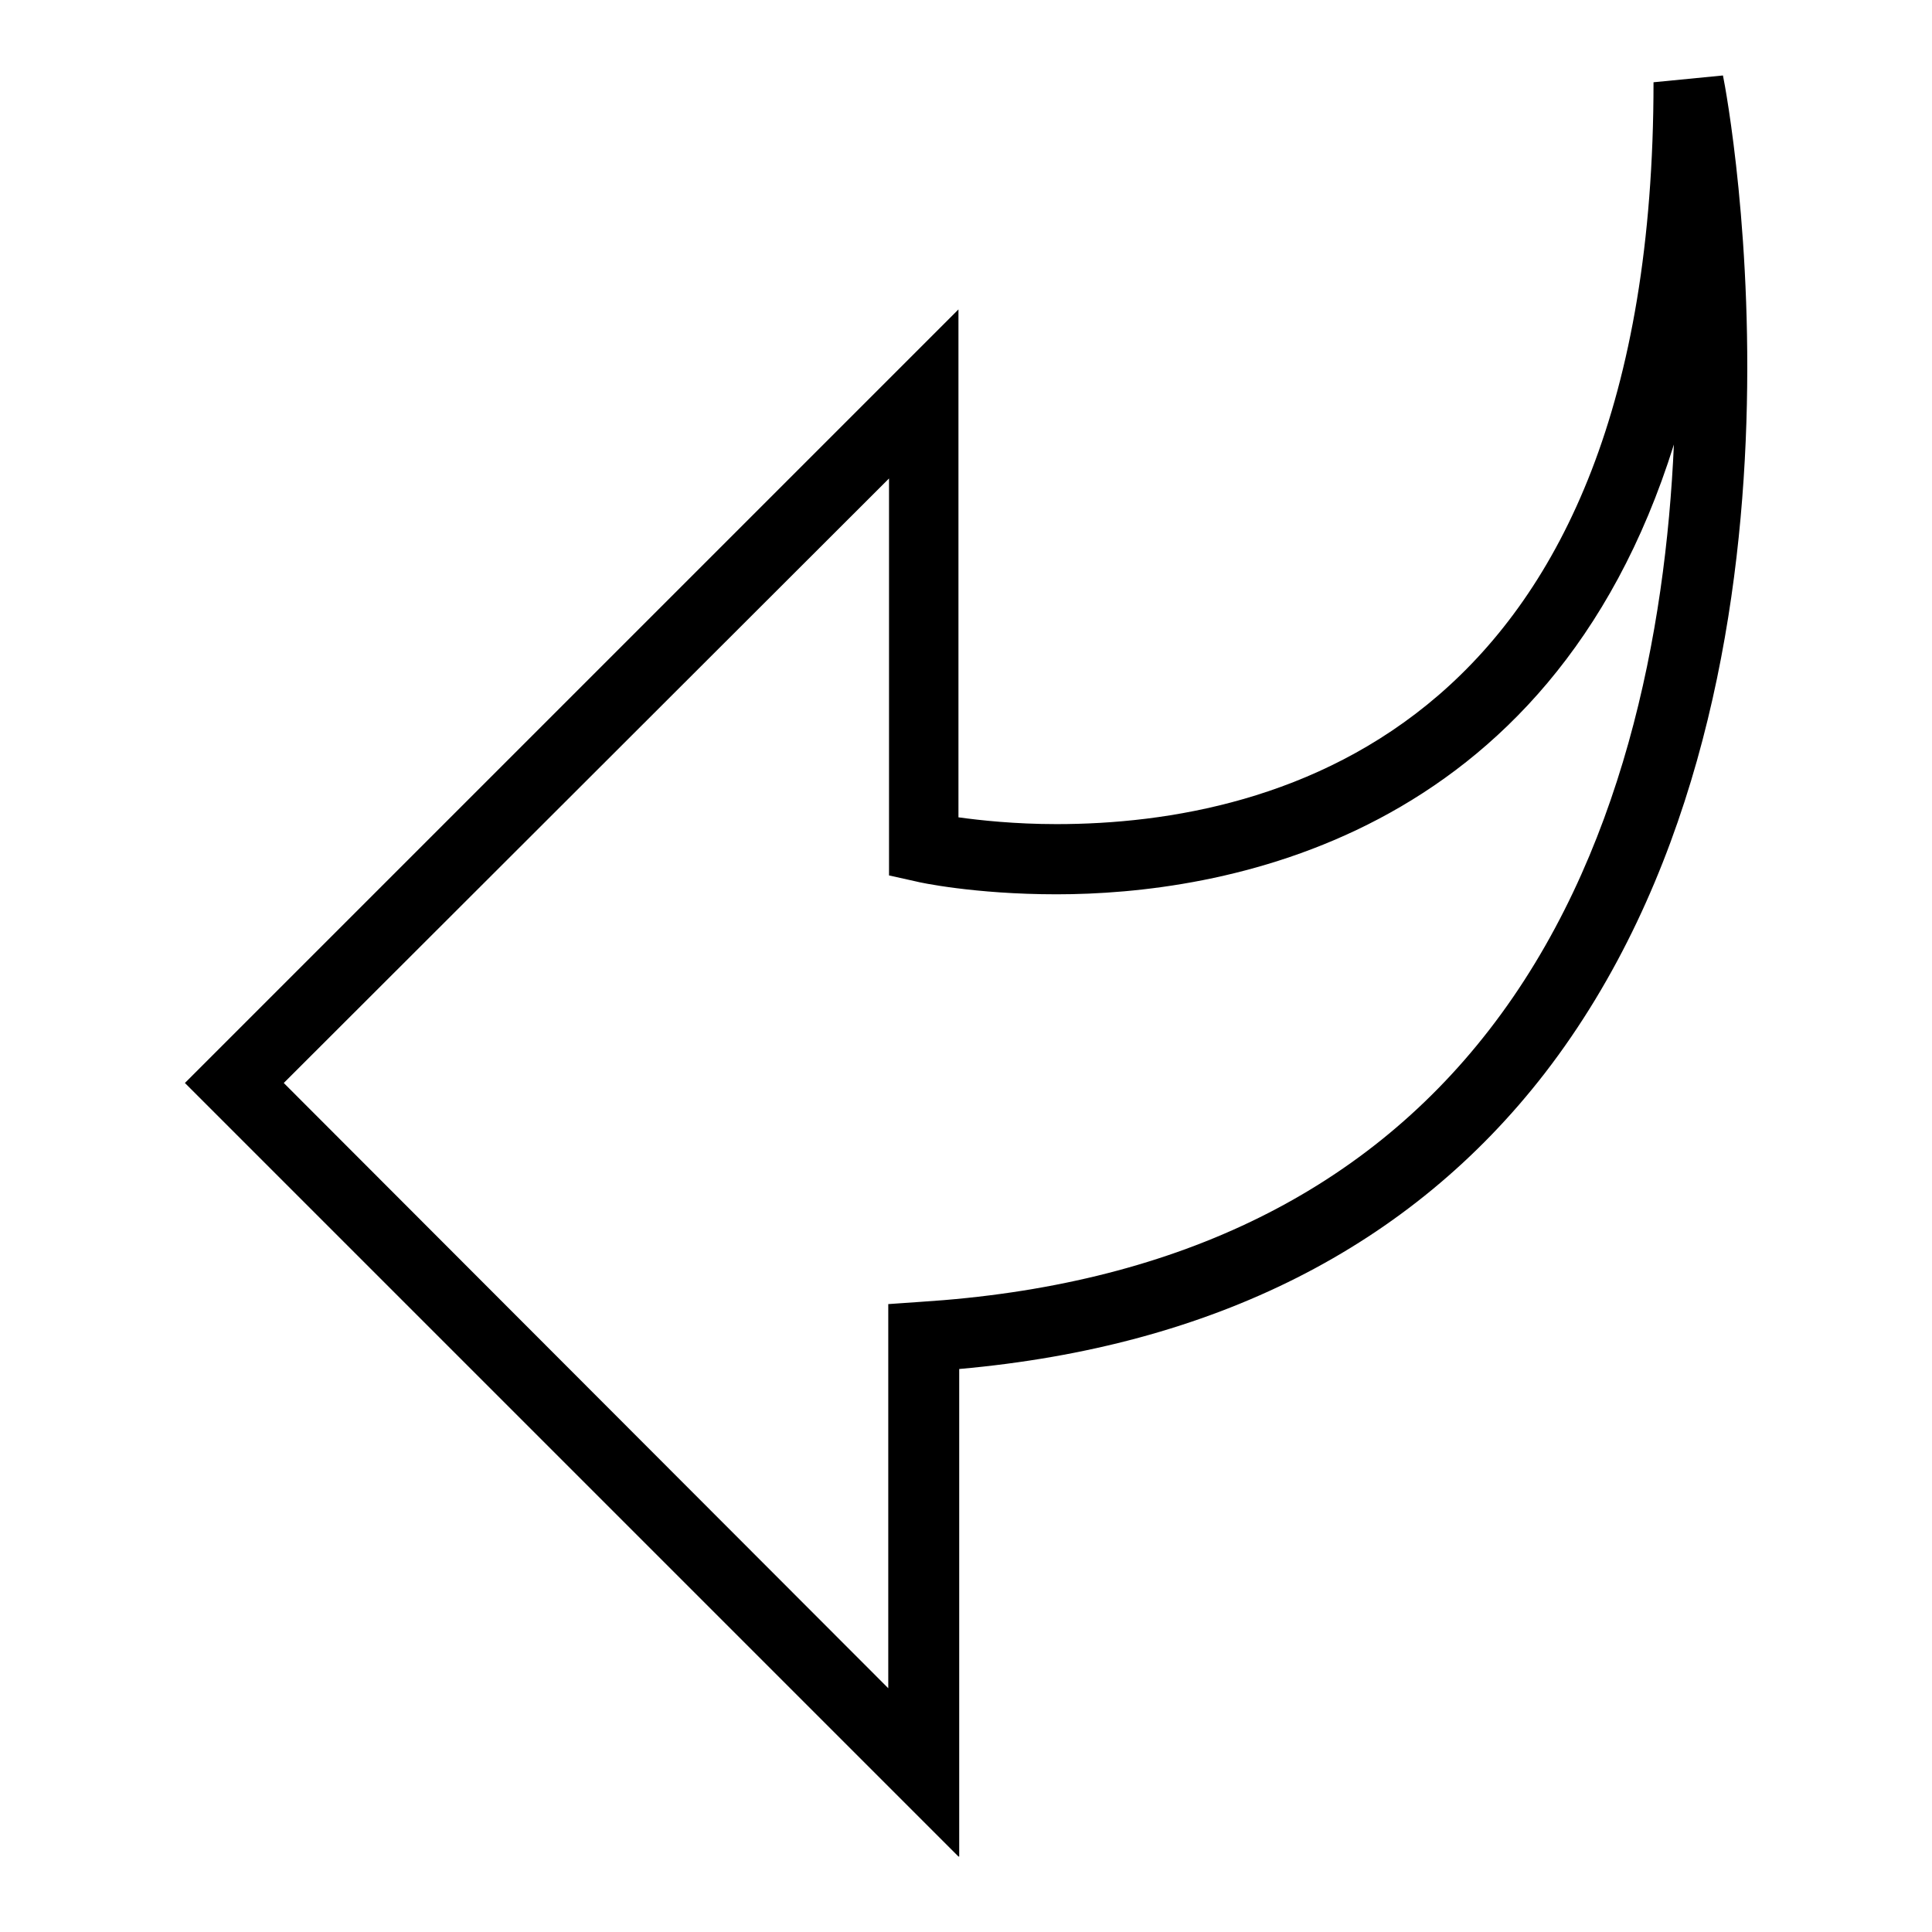 <?xml version="1.0" encoding="utf-8"?>
<!-- Svg Vector Icons : http://www.onlinewebfonts.com/icon -->
<!DOCTYPE svg PUBLIC "-//W3C//DTD SVG 1.1//EN" "http://www.w3.org/Graphics/SVG/1.1/DTD/svg11.dtd">
<svg version="1.1" xmlns="http://www.w3.org/2000/svg" xmlns:xlink="http://www.w3.org/1999/xlink" x="0px" y="0px" viewBox="0 0 256 256" enable-background="new 0 0 256 256" xml:space="preserve">
<g><g><g><g><g><path fill="#000000" d="M127,246L24.5,143.5L127,41v67.3c2.9,0.4,7.5,0.9,13,0.9c29.5,0,79.1-12.8,79.1-98.3l9.2-0.9c0.7,3.3,15.2,81.9-23.6,132.2c-17.8,23-43.9,36.2-77.6,39.2V246z M37.6,143.5l80.1,80.2v-50.9l4.3-0.3c33.1-2.1,58.4-14.2,75.3-36c17.7-22.8,23.4-52.8,24.5-77.6c-16.5,52.8-60.5,59.6-81.8,59.6c-10.9,0-18.3-1.6-18.6-1.7l-3.6-0.8V63.4L37.6,143.5z"/></g></g></g><g></g><g></g><g></g><g></g><g></g><g></g><g></g><g></g><g></g><g></g><g></g><g></g><g></g><g></g><g></g></g></g>
</svg>